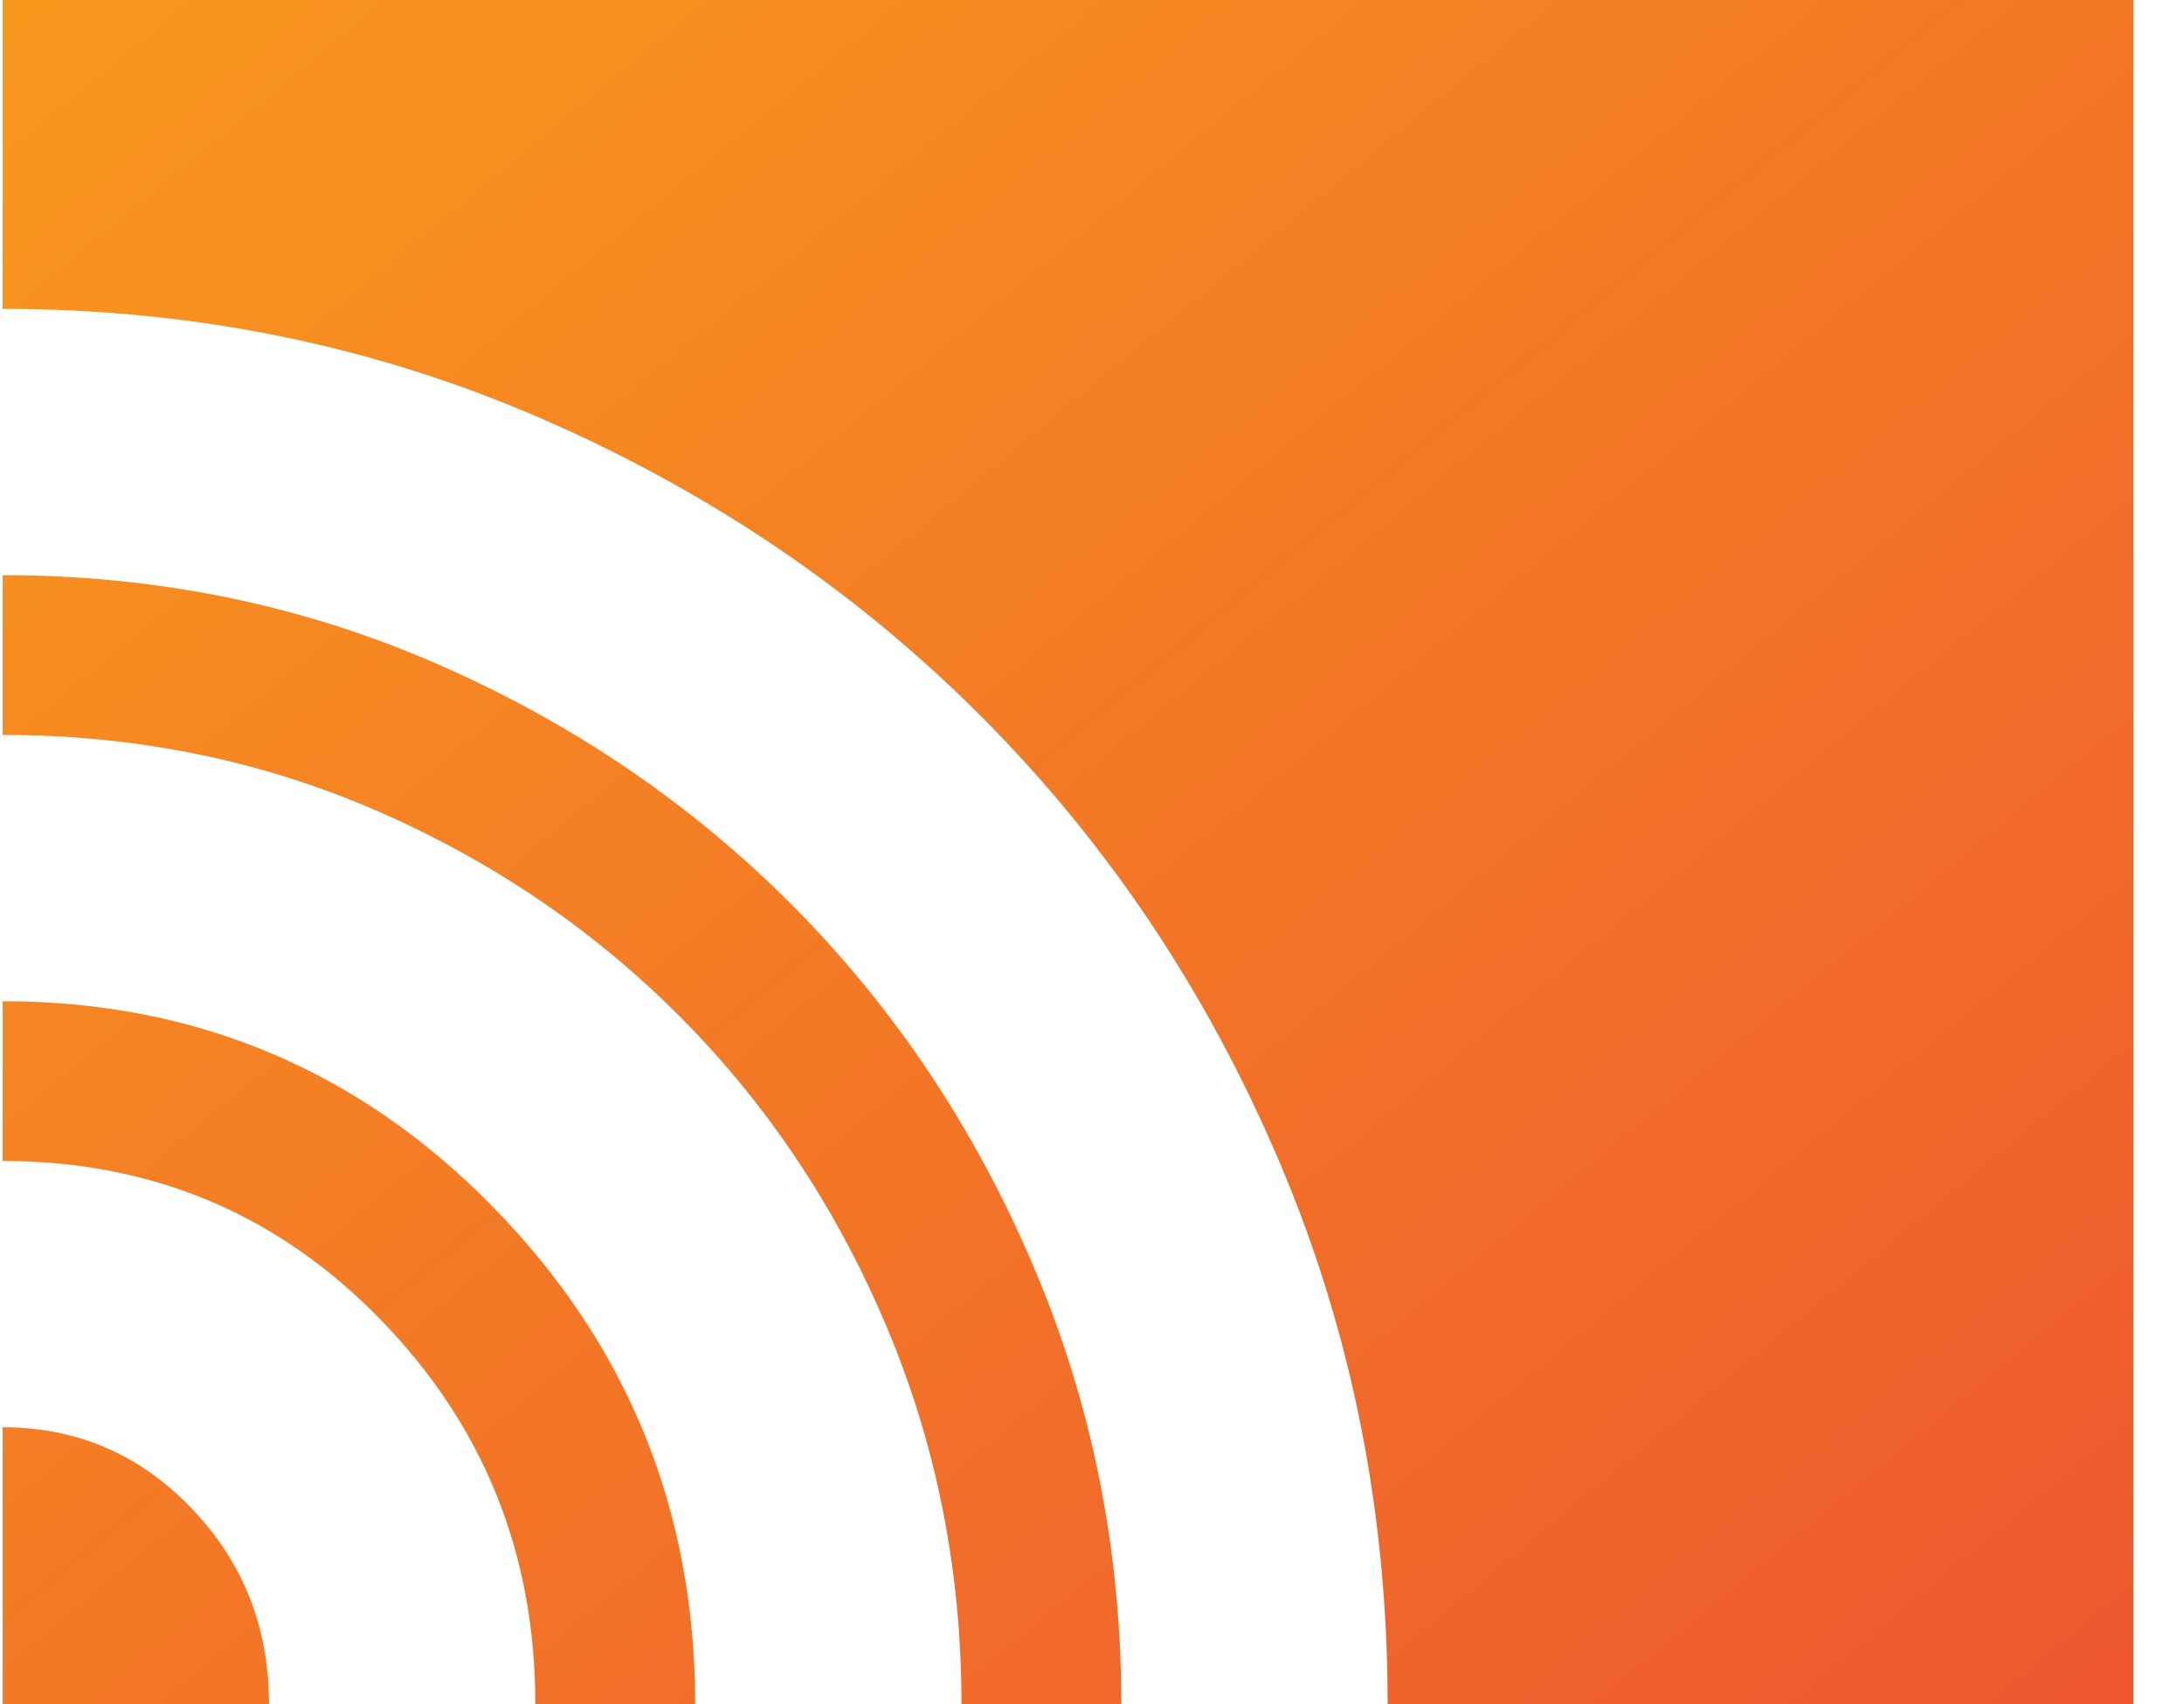 <?xml version="1.0" encoding="UTF-8"?> <svg xmlns="http://www.w3.org/2000/svg" width="41" height="32" viewBox="0 0 41 32" fill="none"><path d="M0.05 32V26.8C1.439 26.8 2.619 27.305 3.591 28.317C4.564 29.328 5.05 30.556 5.05 32H0.05ZM10.05 32C10.05 29.178 9.083 26.773 7.15 24.784C5.217 22.794 2.85 21.8 0.05 21.8V18.8C3.671 18.8 6.743 20.092 9.266 22.675C11.789 25.258 13.05 28.367 13.05 32H10.05ZM18.05 32C18.05 29.5 17.583 27.142 16.65 24.925C15.717 22.708 14.433 20.775 12.8 19.125C11.167 17.475 9.258 16.175 7.075 15.225C4.892 14.275 2.55 13.8 0.05 13.8V10.8C2.95 10.8 5.675 11.358 8.225 12.475C10.775 13.592 13 15.108 14.9 17.025C16.8 18.942 18.3 21.192 19.4 23.775C20.5 26.358 21.05 29.1 21.05 32H18.05ZM26.05 32C26.05 28.4 25.375 25.011 24.025 21.832C22.675 18.653 20.825 15.878 18.475 13.507C16.125 11.136 13.367 9.258 10.2 7.875C7.033 6.492 3.65 5.8 0.05 5.8V0H40.05V32H26.05Z" fill="url(#paint0_linear_2_31)"></path><defs><linearGradient id="paint0_linear_2_31" x1="-0.336" y1="0.64" x2="31.102" y2="38.609" gradientUnits="userSpaceOnUse"><stop stop-color="#F8981D"></stop><stop offset="1" stop-color="#EE592F"></stop></linearGradient></defs></svg> 